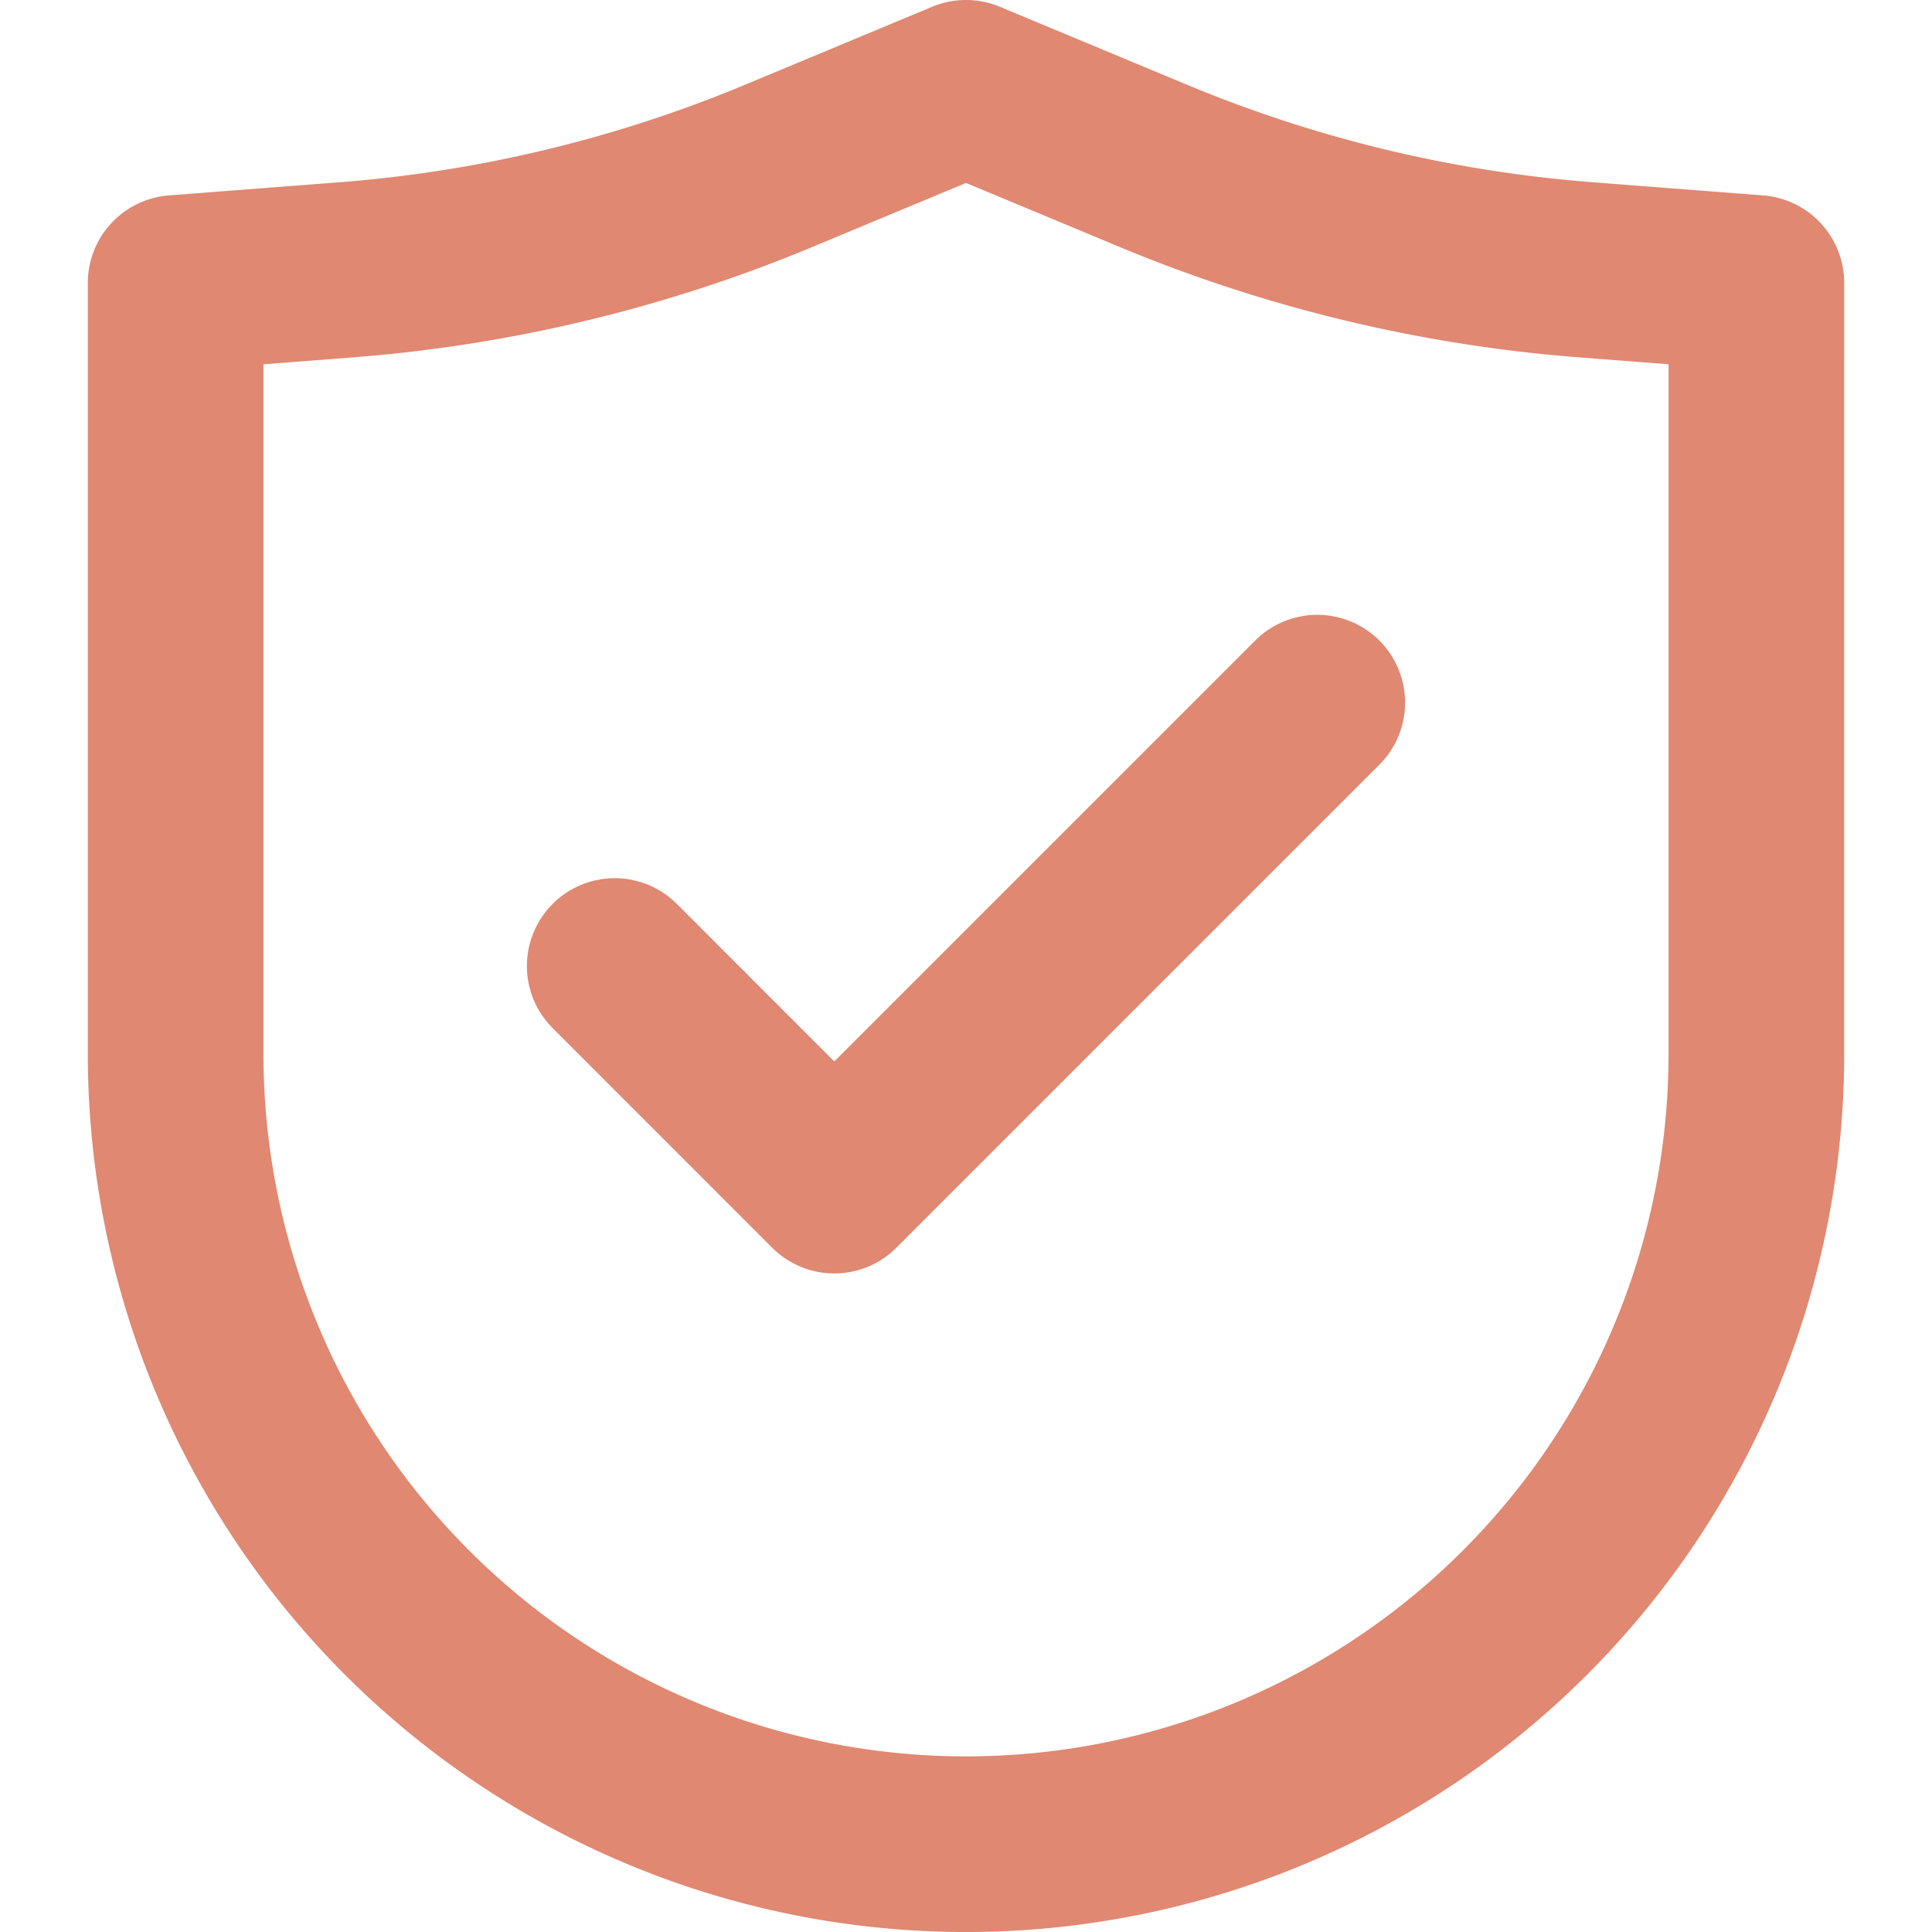 <svg xmlns="http://www.w3.org/2000/svg" xmlns:xlink="http://www.w3.org/1999/xlink" width="115" height="115" viewBox="0 0 115 115">
  <defs>
    <clipPath id="clip-path">
      <rect id="Rectangle_10" data-name="Rectangle 10" width="115" height="115" transform="translate(1352 1077)" fill="none" stroke="#707070" stroke-width="1"/>
    </clipPath>
  </defs>
  <g id="guvenle-teslim-ediyoruz" transform="translate(-1352 -1077)" clip-path="url(#clip-path)">
    <g id="security-shield-svgrepo-com" transform="translate(1346.773 1071.773)">
      <path id="Path_706" data-name="Path 706" d="M15.682,67.955V22.071l10.16-.784A83.636,83.636,0,0,0,51.576,15.1l11.152-4.646L73.879,15.1a83.638,83.638,0,0,0,25.734,6.186l10.16.784V67.955a47.045,47.045,0,0,1-94.091,0Z" fill="none" stroke="#e08871" stroke-linecap="round" stroke-linejoin="round" stroke-width="10.455"/>
      <path id="Path_707" data-name="Path 707" d="M41.818,62.727,54.886,75.8l28.75-28.75" fill="none" stroke="#e08871" stroke-linecap="round" stroke-linejoin="round" stroke-width="10.455"/>
    </g>
  </g>
</svg>
